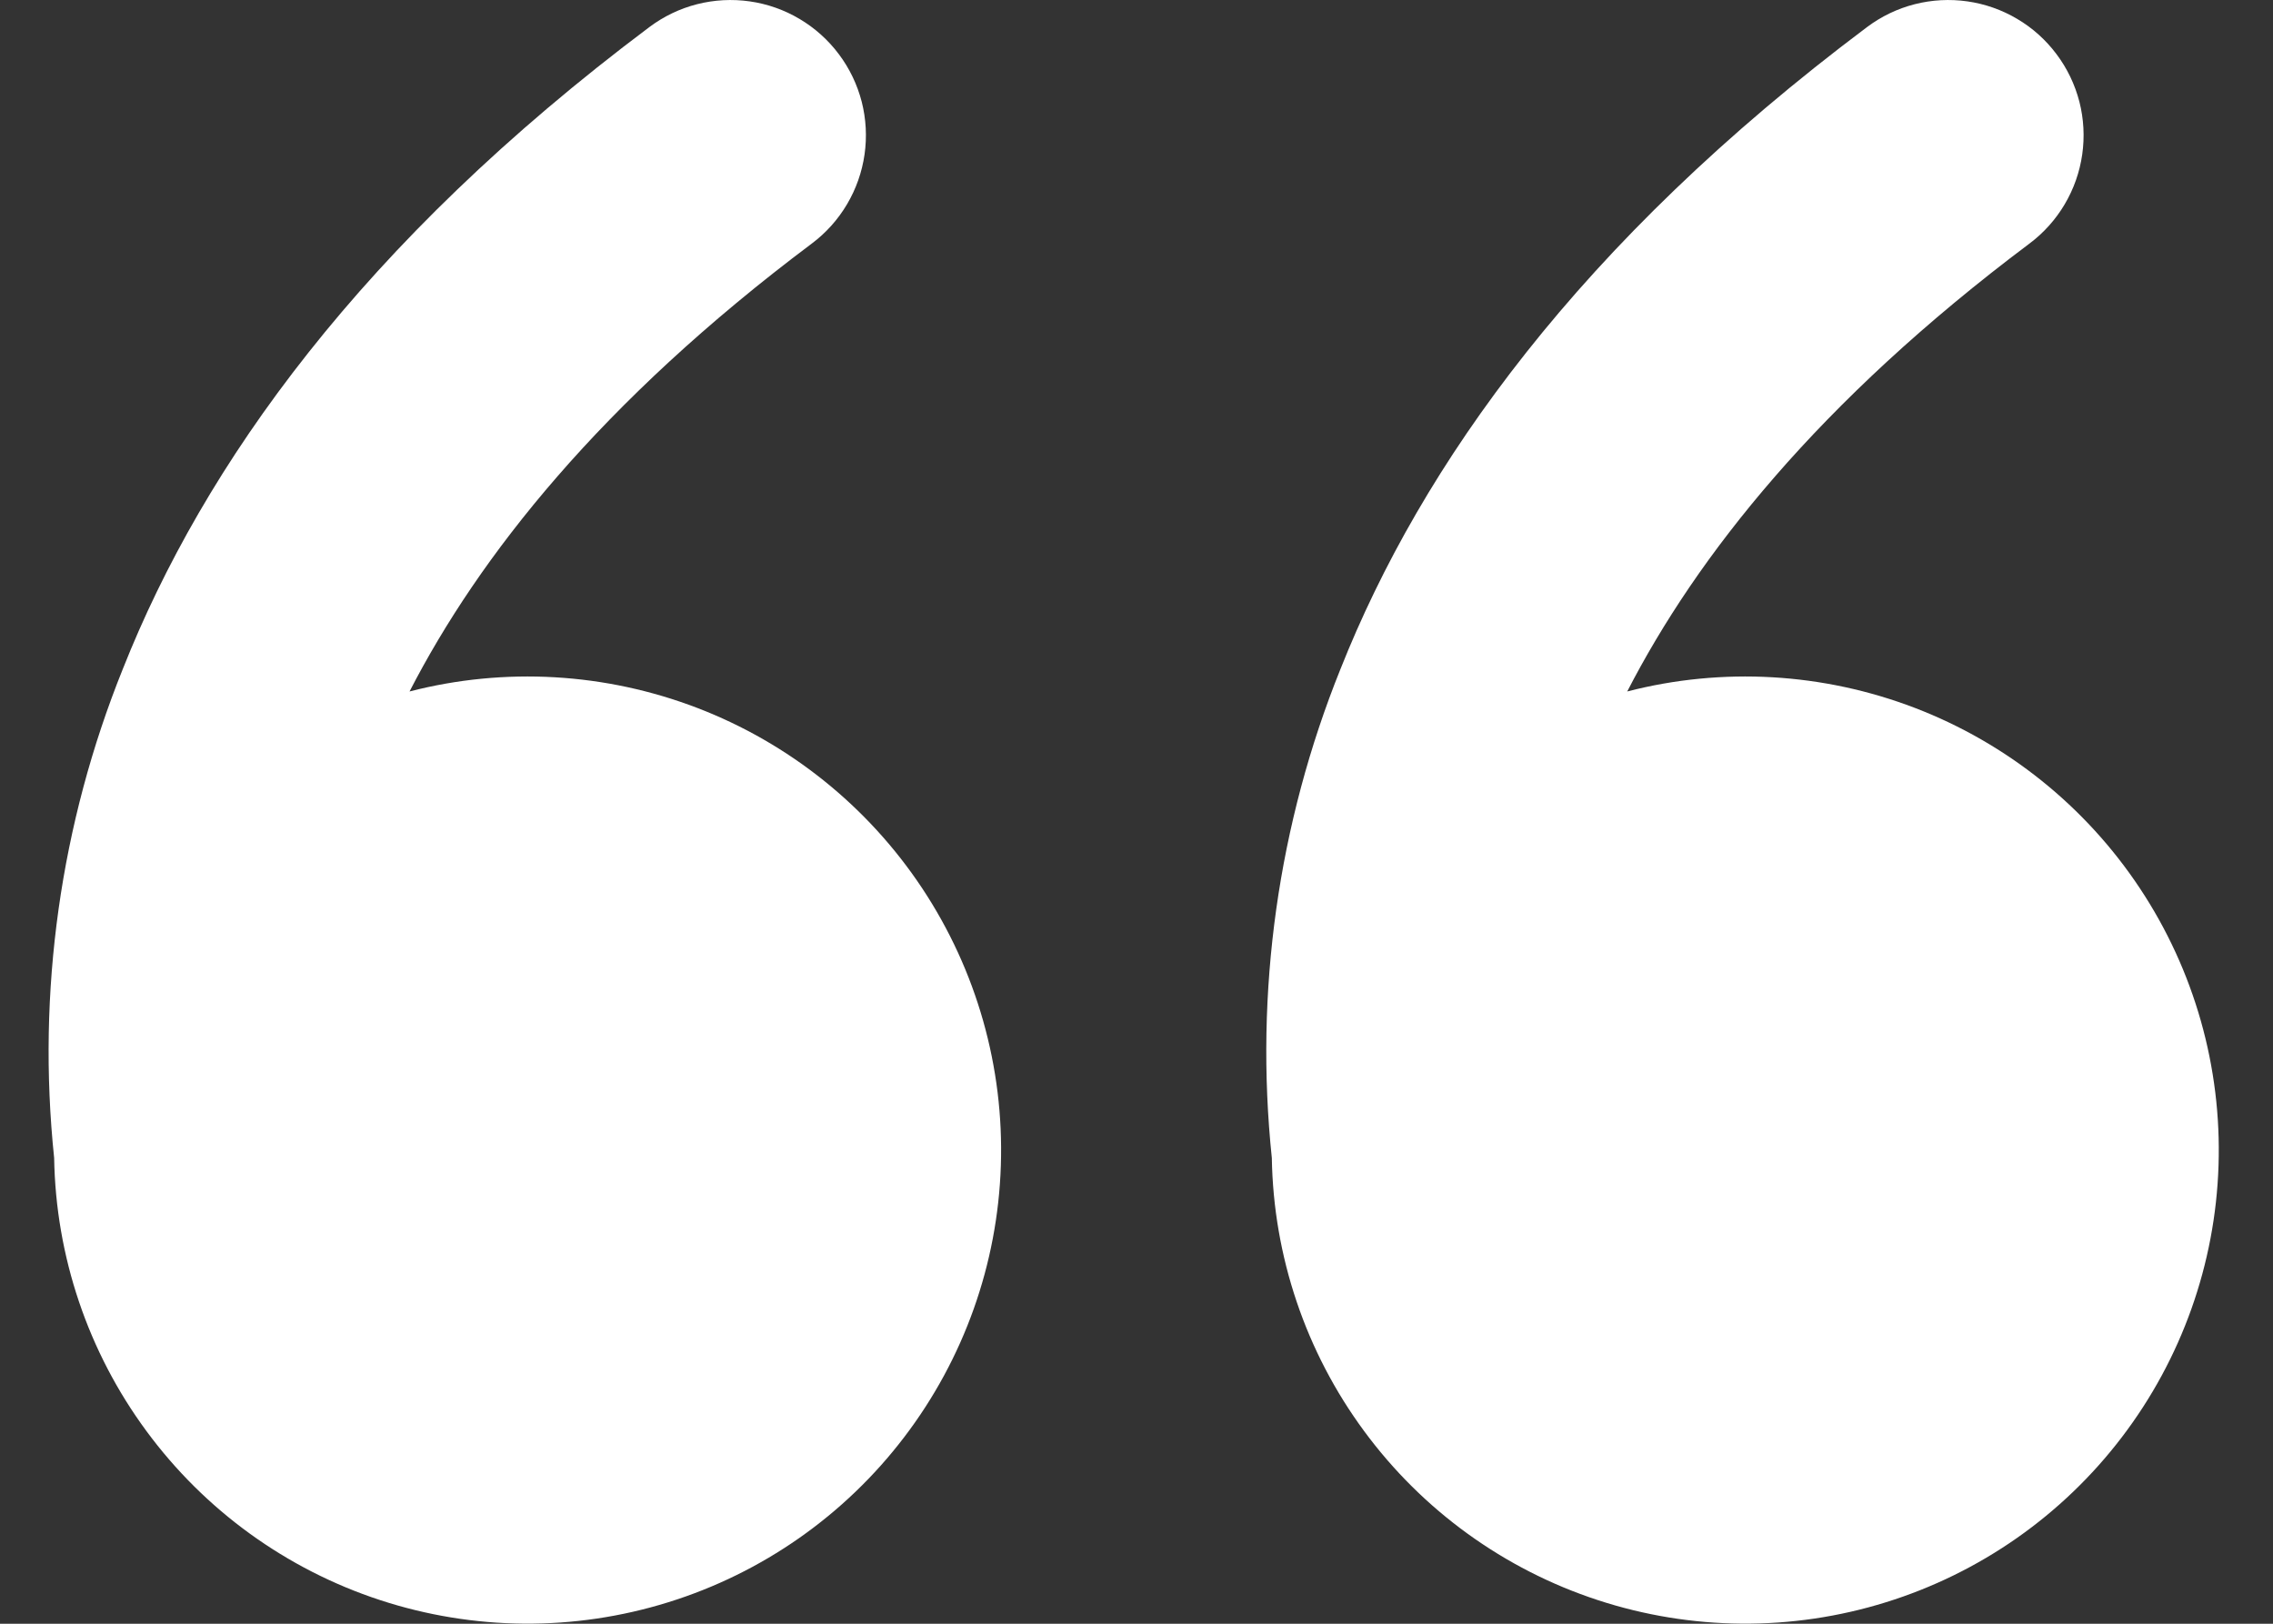 <svg width="28" height="20" viewBox="0 0 28 20" fill="none" xmlns="http://www.w3.org/2000/svg"><rect x="0" y="0" width="28" height="20" fill="#333333" stroke="none"/><path d="M8 0.333C8.175 0.202 8.374 0.106 8.586 0.052C8.798 -0.002 9.019 -0.014 9.236 0.017C9.452 0.048 9.661 0.121 9.849 0.233C10.037 0.344 10.202 0.492 10.333 0.667C10.465 0.842 10.56 1.041 10.615 1.253C10.669 1.465 10.681 1.686 10.65 1.902C10.619 2.119 10.546 2.327 10.434 2.516C10.323 2.704 10.175 2.869 10 3C7.393 4.955 5.9 6.857 5.045 8.517C6.219 8.214 7.458 8.286 8.59 8.72C9.721 9.154 10.69 9.931 11.36 10.941C12.03 11.951 12.369 13.145 12.329 14.356C12.29 15.568 11.874 16.737 11.139 17.701C10.405 18.665 9.388 19.377 8.23 19.736C7.073 20.096 5.832 20.086 4.68 19.708C3.528 19.33 2.523 18.603 1.804 17.627C1.084 16.651 0.687 15.475 0.667 14.263C0.453 12.216 0.744 10.149 1.513 8.24C2.508 5.73 4.453 2.993 8 0.333ZM23 0.333C23.175 0.202 23.374 0.106 23.586 0.052C23.798 -0.002 24.019 -0.014 24.236 0.017C24.452 0.048 24.661 0.121 24.849 0.233C25.038 0.344 25.202 0.492 25.333 0.667C25.465 0.842 25.56 1.041 25.615 1.253C25.669 1.465 25.681 1.686 25.65 1.902C25.619 2.119 25.546 2.327 25.434 2.516C25.323 2.704 25.175 2.869 25 3C22.393 4.955 20.9 6.857 20.045 8.517C21.219 8.214 22.458 8.286 23.59 8.72C24.721 9.154 25.69 9.931 26.36 10.941C27.03 11.951 27.369 13.145 27.329 14.356C27.29 15.568 26.874 16.737 26.139 17.701C25.405 18.665 24.388 19.377 23.23 19.736C22.073 20.096 20.832 20.086 19.68 19.708C18.528 19.33 17.523 18.603 16.804 17.627C16.084 16.651 15.687 15.475 15.667 14.263C15.453 12.216 15.744 10.149 16.513 8.24C17.51 5.73 19.453 2.993 23 0.333Z" fill="white"/></svg>